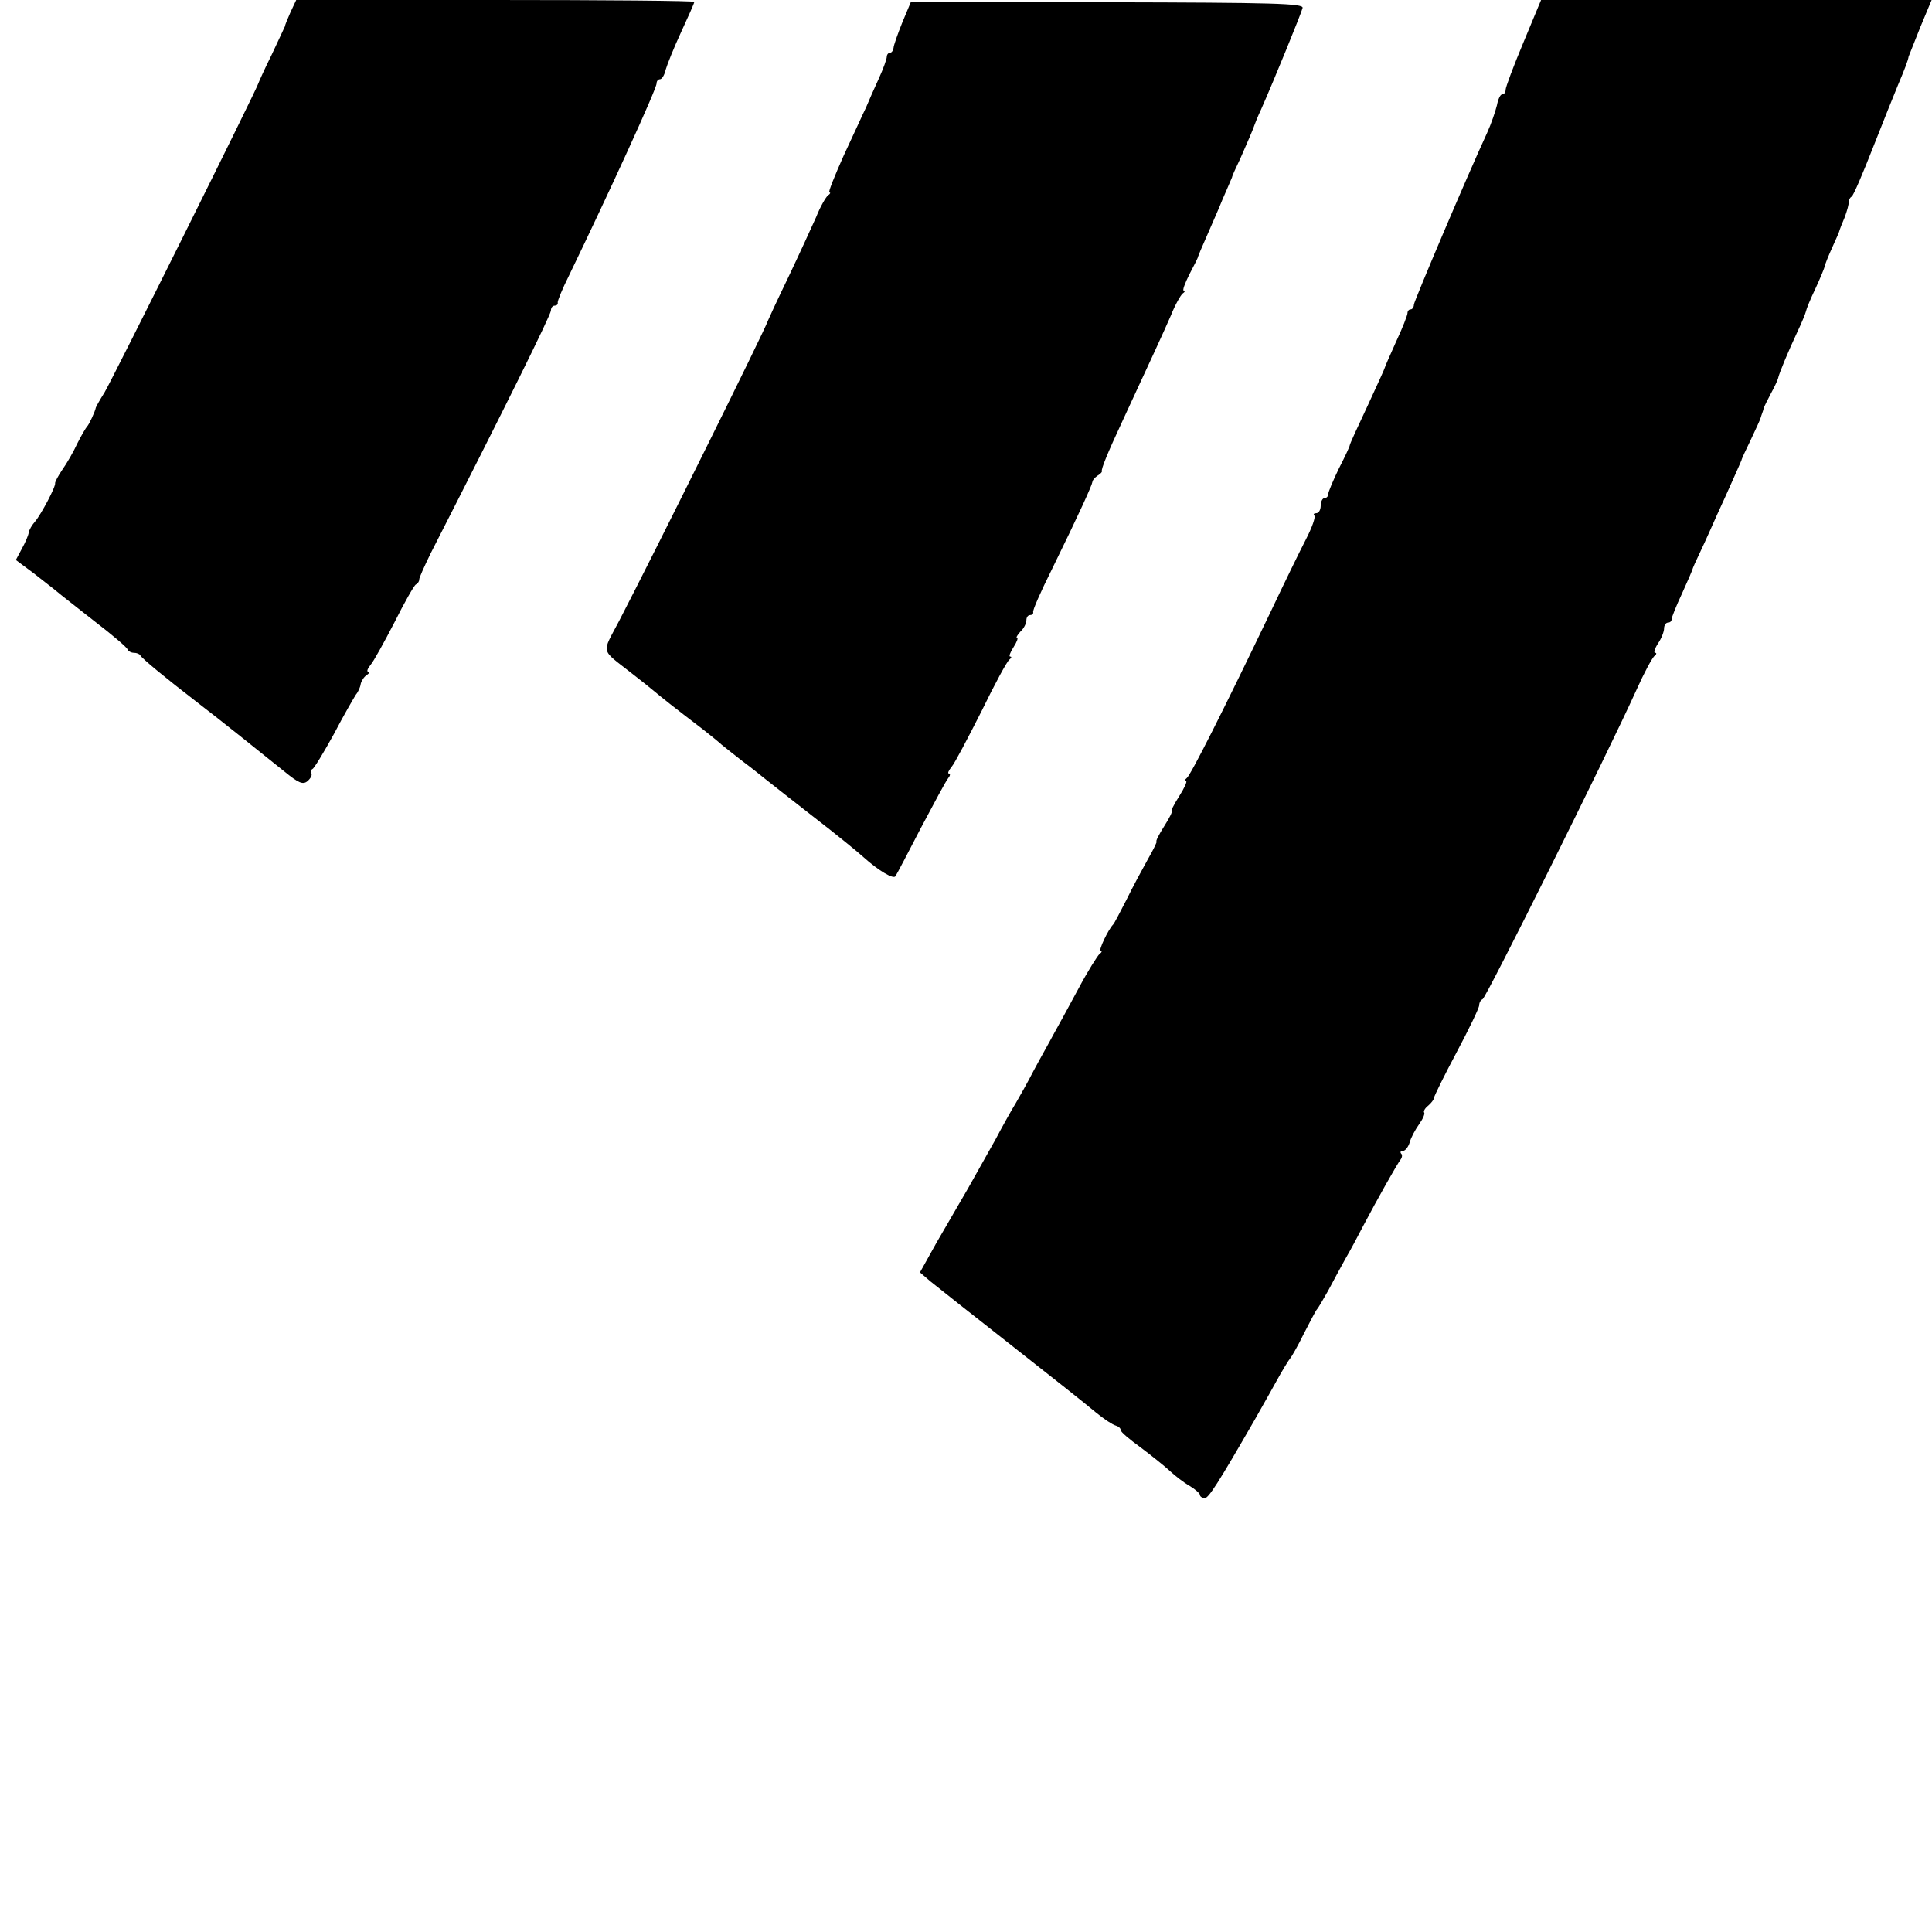 <svg version="1" xmlns="http://www.w3.org/2000/svg" width="682.667" height="682.667" viewBox="0 0 512 512"><path d="M77 3.2C76.2 5 75.5 6.7 75.5 7c-.1.3-1.7 3.6-3.5 7.5-1.9 3.8-3.4 7.2-3.5 7.5-.1 1-38.8 78.7-40.8 82-1.2 1.9-2.2 3.7-2.3 4-.2 1.1-1.8 4.5-2.3 5-.3.3-1.5 2.3-2.6 4.5-1 2.2-2.8 5.3-4 7-1.1 1.6-1.9 3.2-1.9 3.5.3.8-3.7 8.3-5.3 10.2-.8.9-1.6 2.2-1.7 3-.1.7-.9 2.6-1.8 4.2l-1.6 3 4.7 3.5c2.5 2 5.3 4.1 6.1 4.8.8.7 5.3 4.2 10 7.9 4.7 3.6 8.7 7 8.8 7.5.2.5 1 .9 1.7.9s1.5.3 1.7.7c.3.7 6.7 6 14.9 12.3 6 4.6 15.5 12.2 23.2 18.4 3.9 3.2 5 3.6 6.2 2.6.8-.7 1.3-1.6 1-2-.3-.5-.1-1 .3-1.2.4-.1 3-4.4 5.7-9.3 2.6-5 5.3-9.6 5.8-10.4.6-.7 1.2-2 1.3-2.9.2-.8.9-1.9 1.6-2.3.7-.5.9-.9.4-.9s-.2-.8.6-1.8c.8-.9 3.6-6 6.3-11.2 2.6-5.2 5.2-9.8 5.7-10.1.6-.3.9-.9.9-1.3-.1-.3 1.3-3.4 3-6.9 19.6-38.4 31.9-63.3 31.9-64.4 0-.7.4-1.3 1-1.3.5 0 .9-.3.8-.8-.1-.4 1.2-3.6 3-7.2C161.3 51.3 174 23.6 174 22.1c0-.6.4-1.1.9-1.1s1.2-1.1 1.5-2.5c.4-1.4 2.2-5.9 4.1-10 1.9-4.1 3.5-7.7 3.5-8 0-.3-23.7-.5-52.8-.5H78.5L77 3.2zM239.1 6c-1.2 3-2.3 6.1-2.3 6.7-.1.7-.5 1.3-1 1.3-.4 0-.8.5-.8 1.1 0 .5-.9 3.1-2.1 5.7-1.2 2.6-2.7 6-3.4 7.7-.8 1.6-3.4 7.4-5.9 12.7-2.4 5.4-4.2 9.8-3.8 9.8.4 0 .2.4-.4.8-.5.4-2 2.9-3.1 5.7-1.2 2.7-4.5 9.9-7.4 16-2.9 6-5.3 11.2-5.4 11.5-.6 2.1-29.7 60.8-39.4 79.5-4.7 9-5.1 7.3 3.4 14 2.1 1.6 4.8 3.8 5.9 4.7 1.9 1.6 4.9 4 12.9 10.1 1.5 1.2 3.8 3 5 4.1 1.2 1 3.8 3 5.7 4.5 1.9 1.4 4.4 3.4 5.5 4.3 1.1.9 7 5.5 13 10.2 6.1 4.7 12.1 9.6 13.5 10.9 3.8 3.4 7.8 5.8 8.3 4.9.3-.4 3.3-6.1 6.7-12.7 3.5-6.6 6.7-12.6 7.3-13.3.5-.6.6-1.2.2-1.2-.5 0-.1-.8.7-1.8.8-.9 4.3-7.6 7.9-14.7 3.5-7.2 6.8-13.3 7.4-13.7.5-.4.7-.8.2-.8-.4 0 0-1.1.9-2.5s1.3-2.5.9-2.5c-.3 0 .1-.7.9-1.6.9-.8 1.6-2.2 1.6-3 0-.8.4-1.4 1-1.4.5 0 .9-.3.8-.8-.2-.4 2-5.4 4.9-11.2 7.4-15.1 10.7-22.4 10.8-23.3 0-.4.6-1.1 1.3-1.6.8-.5 1.3-1 1.2-1.2-.2-.6 1.4-4.6 5.5-13.4 8.3-17.9 10.7-23.1 12.8-27.9 1.1-2.8 2.6-5.4 3.1-5.8.6-.4.8-.8.3-.8-.4 0 .3-1.9 1.5-4.3 1.2-2.3 2.3-4.4 2.3-4.7.1-.3.9-2.3 1.9-4.5 2.2-5.1 3.9-8.9 4.1-9.5.1-.3.8-1.9 1.5-3.5.7-1.7 1.4-3.2 1.5-3.5 0-.3 1-2.5 2.2-5 1.9-4.3 3.5-8 3.8-9 .1-.3.8-2.1 1.7-4 3.5-7.9 10.7-25.6 11-26.9.3-1.2-7.6-1.4-51.7-1.5L241.4.5 239.1 6zM403.7 11.3c-2.6 6.2-4.7 11.8-4.7 12.5 0 .7-.4 1.2-.9 1.2s-1.1 1.3-1.4 2.9c-.4 1.6-1.5 4.9-2.6 7.3-5.5 11.9-19.3 44.5-19.4 45.5 0 .7-.4 1.3-.9 1.3-.4 0-.8.4-.8 1 0 .5-1.3 3.9-3 7.5-1.6 3.6-3 6.7-3 6.9 0 .2-2.1 4.8-4.6 10.2-2.6 5.5-4.7 10.1-4.7 10.4 0 .3-1.3 3.1-2.9 6.2-1.5 3.1-2.8 6.2-2.8 6.7 0 .6-.4 1.1-1 1.1-.5 0-1 .9-1 2s-.5 2-1.2 2c-.6 0-.8.3-.5.6.4.4-.6 3.2-2.2 6.3-1.6 3.1-5.8 11.7-9.3 19.1-12.6 26.3-21.3 43.5-22.3 44.2-.5.4-.7.8-.2.8.4 0-.4 1.8-1.8 4s-2.3 4-2 4c.3 0-.6 1.8-2 4s-2.3 4-2 4c.2 0-.8 2.1-2.3 4.7-1.5 2.7-4.1 7.5-5.7 10.8-1.7 3.3-3.2 6.2-3.5 6.5-1.3 1.3-4 7-3.3 7 .4 0 .3.4-.3.8-.5.4-3.1 4.5-5.6 9.2-2.5 4.7-5.5 10.1-6.6 12.1-1.1 2.1-3.5 6.3-5.2 9.5-1.7 3.3-3.9 7.2-4.9 8.9-1 1.6-3.4 5.9-5.3 9.5-2 3.6-5.3 9.4-7.3 13-2.1 3.6-5.8 10-8.3 14.3l-4.4 7.9 2.8 2.4c1.6 1.3 11.2 8.9 21.4 16.9 10.2 8 20.3 16 22.4 17.8 2.2 1.8 4.5 3.3 5.3 3.5.7.2 1.3.7 1.3 1.2s2.4 2.5 5.3 4.6c2.8 2.1 6.3 4.9 7.7 6.2 1.4 1.3 3.7 3.1 5.3 4 1.5.9 2.7 2 2.7 2.4 0 .4.6.8 1.3.8 1 0 3.5-3.9 13.3-20.9 1.1-2 3.6-6.3 5.4-9.6 1.8-3.3 3.6-6.2 3.9-6.5.3-.3 2-3.2 3.6-6.5 1.7-3.3 3.2-6.2 3.5-6.5.3-.3 1.6-2.5 3-5 1.3-2.5 3.4-6.3 4.6-8.5 1.3-2.2 3.3-6 4.6-8.5 3.9-7.4 9-16.4 9.9-17.6.5-.6.6-1.4.2-1.7-.3-.4-.1-.7.5-.7s1.4-1 1.8-2.3c.3-1.2 1.5-3.4 2.5-4.8s1.6-2.8 1.3-3.1c-.2-.3.2-1.1 1.1-1.8.8-.7 1.5-1.6 1.5-2 0-.4 2.7-5.9 6-12.1 3.3-6.2 6-11.8 6-12.5 0-.7.4-1.4.9-1.6.9-.3 33-64.8 40.7-81.8 2.1-4.7 4.3-8.8 4.9-9.2.5-.4.6-.8.1-.8-.4 0-.1-1.1.8-2.5.9-1.3 1.6-3.1 1.6-4 0-.8.5-1.5 1-1.5.6 0 1-.4 1-.9s1.2-3.5 2.7-6.7c1.5-3.3 2.7-6.1 2.8-6.4 0-.3 1-2.5 2.2-5 1.2-2.5 3.1-6.8 4.3-9.5 1.3-2.8 3.2-7 4.3-9.5 1.1-2.5 2.1-4.7 2.2-5 0-.3 1.2-2.8 2.5-5.5 1.3-2.8 2.5-5.3 2.6-5.8.1-.4.3-.9.4-1.2.1-.3.3-.8.4-1.3.1-.4 1-2.2 1.9-3.9 1-1.8 1.8-3.6 1.9-4 .2-1.2 2.8-7.4 5.1-12.3 1.2-2.5 2.2-5 2.3-5.5.1-.6 1.2-3.3 2.5-6 1.3-2.8 2.4-5.5 2.5-6 .1-.6 1-2.8 2-5s1.9-4.2 1.9-4.5c.1-.3.7-1.9 1.4-3.5.6-1.7 1.1-3.4 1-3.9 0-.5.3-1.2.8-1.5.5-.3 3-6.2 5.7-13.1 2.7-6.9 5.7-14.3 6.6-16.5 1.7-4 2.7-6.6 2.8-7.5.1-.3 1.5-3.8 3.1-7.8l3-7.2H408.4l-4.7 11.3z"/></svg>